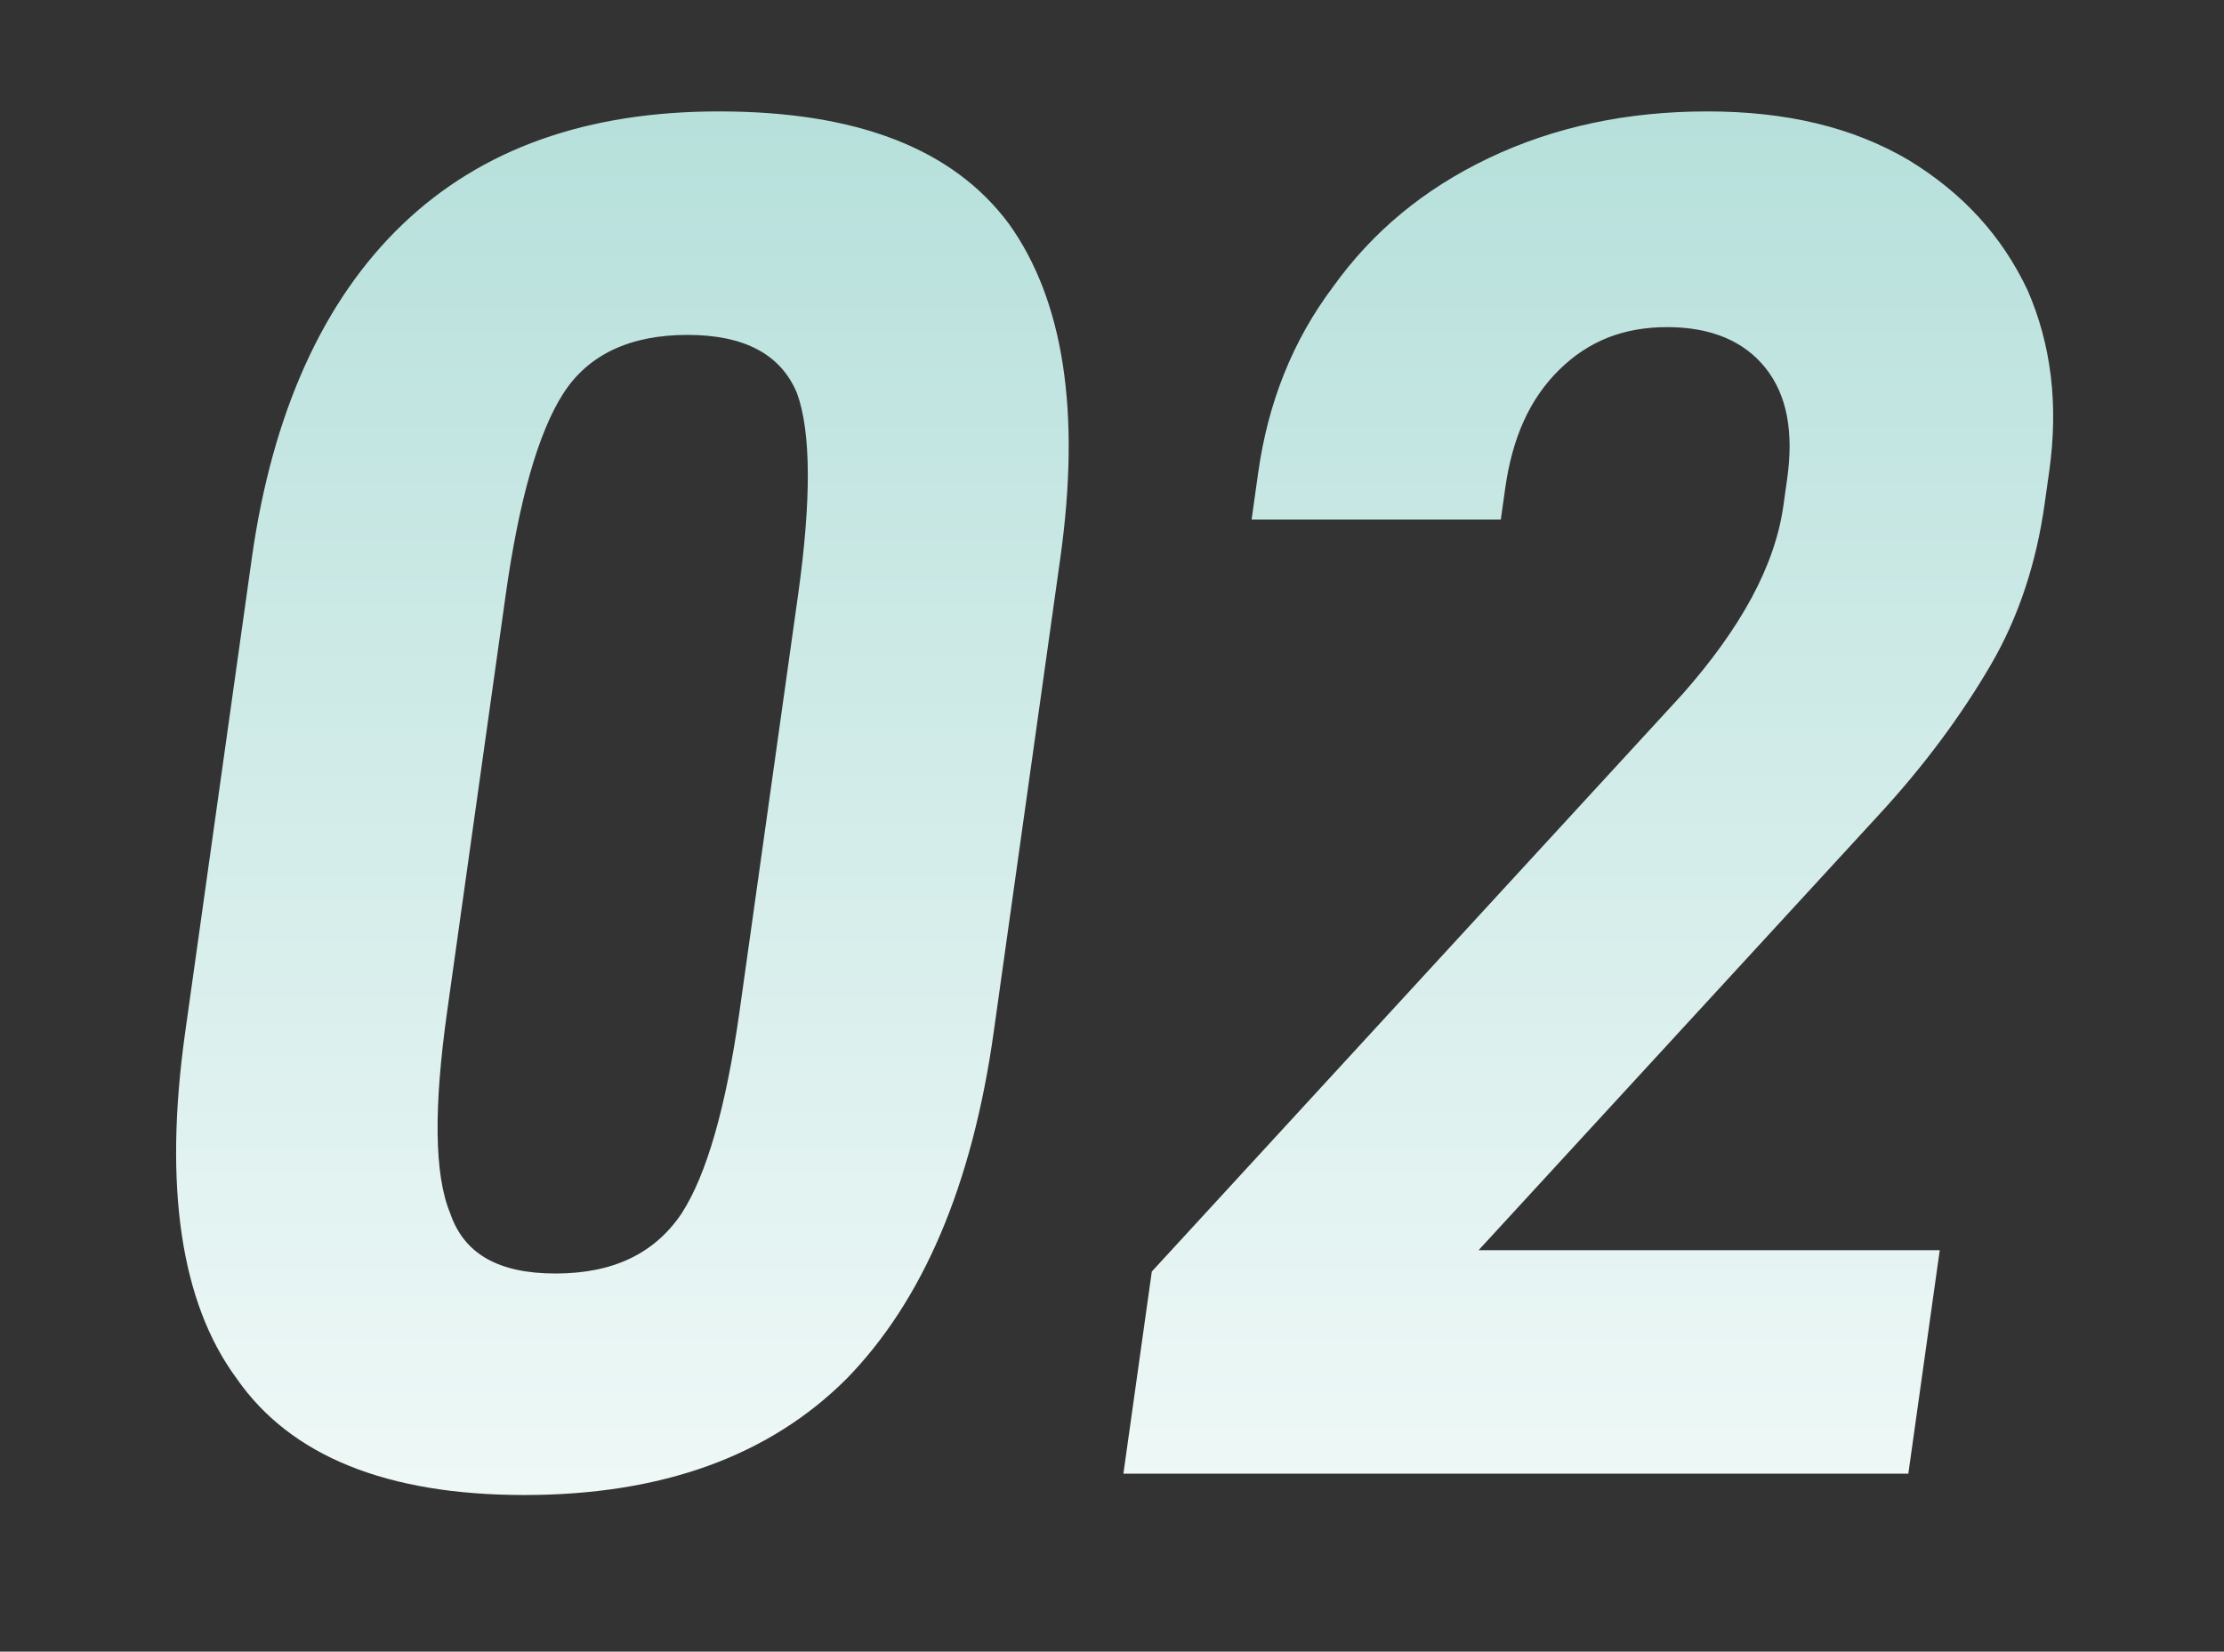 <svg width="136" height="101" viewBox="0 0 136 101" fill="none" xmlns="http://www.w3.org/2000/svg">
<rect x="0" y="0" width="136" height="101" fill="#333333" stroke="none"/>
<path d="M14.469 84.292C11.041 79.657 10.003 72.527 11.322 63.139L15.397 34.144C16.649 25.232 19.778 18.34 24.63 13.705C29.481 9.071 35.918 6.813 43.958 6.813C52.358 6.813 58.281 9.071 61.709 13.705C65.018 18.34 66.106 25.113 64.837 34.144L60.762 63.139C59.443 72.527 56.417 79.538 51.789 84.292C47.041 89.045 40.467 91.421 32.067 91.421C23.667 91.421 17.761 89.045 14.469 84.292ZM41.689 74.191C43.223 71.814 44.407 67.655 45.226 61.832L48.8 36.402C49.618 30.579 49.602 26.42 48.737 24.044C47.751 21.667 45.518 20.479 42.038 20.479C38.558 20.479 35.991 21.667 34.457 24.044C32.922 26.42 31.738 30.579 30.92 36.402L27.346 61.832C26.527 67.655 26.543 71.814 27.529 74.191C28.378 76.686 30.491 77.875 33.971 77.875C37.451 77.875 40.018 76.686 41.689 74.191ZM102.874 42.463C106.442 38.422 108.536 34.62 109.054 30.936L109.288 29.272C109.689 26.42 109.286 24.163 107.96 22.499C106.634 20.835 104.591 20.003 101.951 20.003C99.311 20.003 97.154 20.835 95.343 22.618C93.533 24.4 92.479 26.777 92.044 29.866L91.777 31.768H76.537L76.938 28.916C77.539 24.638 79.034 20.835 81.541 17.508C83.929 14.181 87.056 11.566 91.044 9.665C95.031 7.764 99.484 6.813 104.404 6.813C109.204 6.813 113.271 7.764 116.707 9.784C120.023 11.804 122.416 14.418 123.988 17.746C125.44 21.073 125.883 24.757 125.315 28.797L125.031 30.817C124.53 34.382 123.462 37.709 121.725 40.68C119.987 43.651 117.753 46.741 114.782 49.949L90.418 76.449H118.618L116.697 90.114H68.697L70.434 77.756L102.874 42.463Z" fill="url(#paint0_linear_466_3102)"/>
<defs>
<linearGradient id="paint0_linear_466_3102" x1="74.696" y1="0" x2="74.696" y2="101.007" gradientUnits="userSpaceOnUse">
<stop stop-color="#B2DED9"/>
<stop offset="1" stop-color="#F5FBFA"/>
</linearGradient>
</defs>
</svg>
